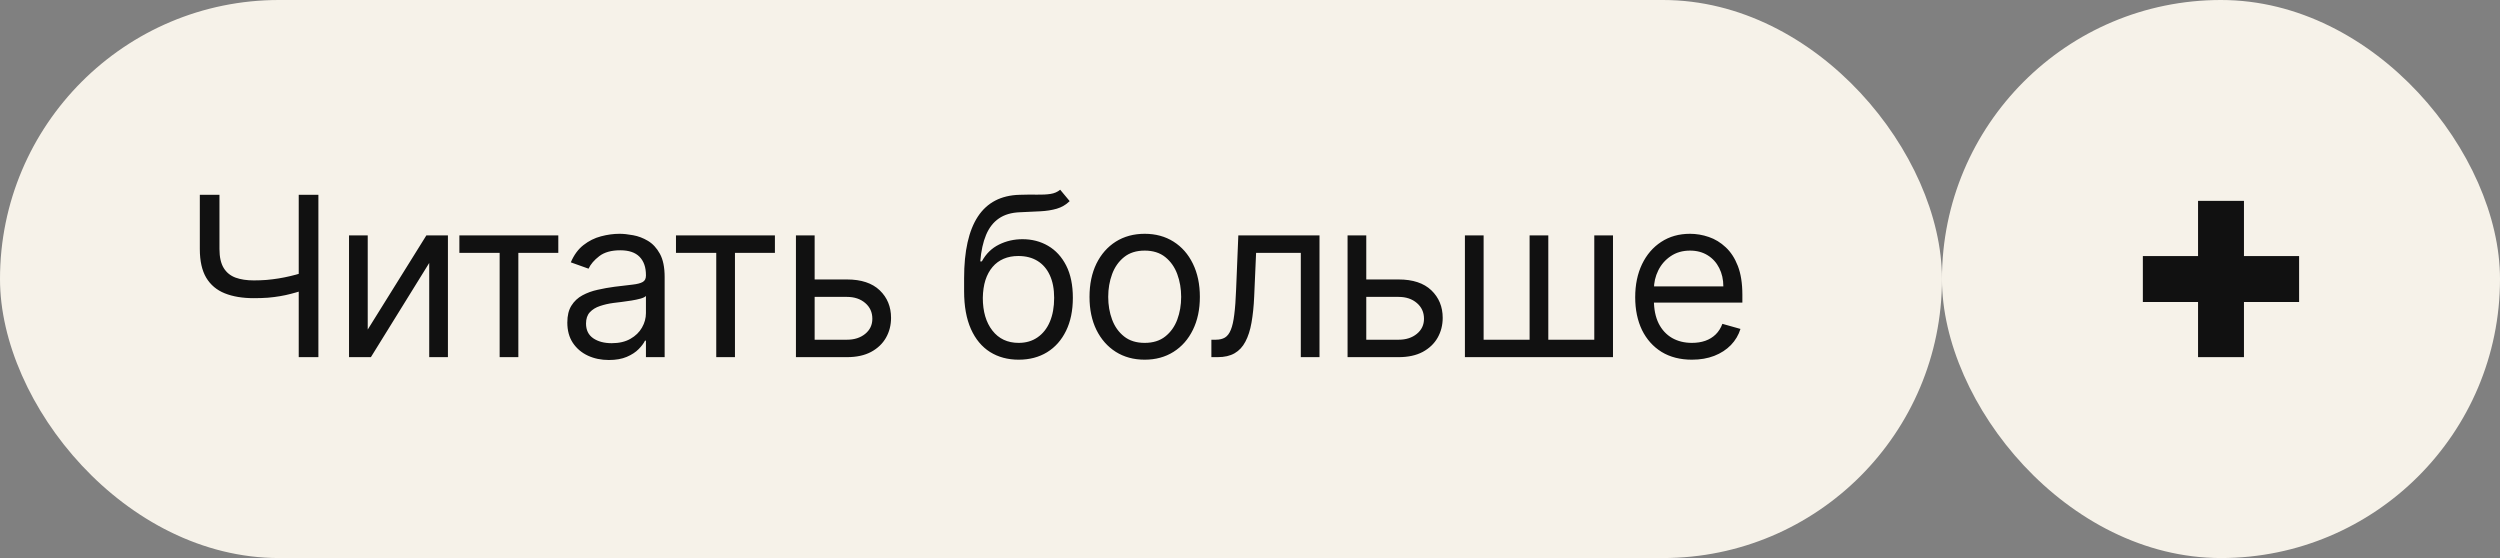 <?xml version="1.0" encoding="UTF-8"?> <svg xmlns="http://www.w3.org/2000/svg" width="112" height="25" viewBox="0 0 112 25" fill="none"><rect x="0" y="0" width="112" height="25" fill="#808080" stroke="none"/><rect x="87" width="25" height="25" rx="12.5" fill="#F6F2E9"></rect><g clip-path="url(#clip0_172_64)"><path d="M99.501 16V9M103 12.501H96" stroke="#111111" stroke-width="2.057" stroke-linecap="round" stroke-linejoin="round"></path></g><rect width="87" height="25" rx="12.5" fill="#F6F2E9"></rect><path d="M8.952 8.727H9.832V11.156C9.832 11.516 9.895 11.799 10.021 12.005C10.146 12.209 10.324 12.353 10.553 12.438C10.783 12.521 11.054 12.562 11.367 12.562C11.563 12.562 11.754 12.555 11.938 12.541C12.123 12.525 12.303 12.502 12.478 12.474C12.655 12.445 12.828 12.411 12.996 12.371C13.167 12.331 13.334 12.286 13.497 12.236V13.031C13.338 13.081 13.181 13.126 13.025 13.166C12.871 13.206 12.71 13.241 12.542 13.269C12.376 13.298 12.197 13.32 12.006 13.337C11.814 13.351 11.601 13.358 11.367 13.358C10.865 13.358 10.432 13.286 10.07 13.141C9.71 12.997 9.433 12.764 9.239 12.442C9.048 12.12 8.952 11.691 8.952 11.156V8.727ZM13.383 8.727H14.264V16H13.383V8.727ZM16.474 14.764L19.101 10.546H20.067V16H19.229V11.781L16.616 16H15.636V10.546H16.474V14.764ZM20.58 11.327V10.546H25.012V11.327H23.222V16H22.384V11.327H20.58ZM27.276 16.128C26.931 16.128 26.617 16.063 26.335 15.932C26.053 15.8 25.83 15.609 25.664 15.361C25.498 15.11 25.416 14.807 25.416 14.452C25.416 14.139 25.477 13.886 25.6 13.692C25.723 13.495 25.888 13.341 26.094 13.23C26.3 13.119 26.527 13.036 26.776 12.982C27.026 12.925 27.279 12.88 27.532 12.847C27.863 12.804 28.132 12.772 28.338 12.751C28.546 12.727 28.698 12.688 28.793 12.633C28.89 12.579 28.938 12.484 28.938 12.349V12.321C28.938 11.971 28.842 11.698 28.651 11.504C28.461 11.31 28.174 11.213 27.788 11.213C27.388 11.213 27.074 11.301 26.847 11.476C26.619 11.651 26.459 11.838 26.367 12.037L25.572 11.753C25.714 11.421 25.903 11.163 26.14 10.979C26.379 10.792 26.64 10.662 26.921 10.588C27.205 10.512 27.485 10.474 27.759 10.474C27.934 10.474 28.136 10.496 28.363 10.538C28.593 10.579 28.814 10.663 29.027 10.79C29.242 10.918 29.421 11.111 29.563 11.369C29.705 11.627 29.776 11.973 29.776 12.406V16H28.938V15.261H28.896C28.839 15.38 28.744 15.506 28.611 15.641C28.479 15.776 28.303 15.891 28.082 15.986C27.862 16.081 27.593 16.128 27.276 16.128ZM27.404 15.375C27.736 15.375 28.015 15.31 28.242 15.18C28.472 15.05 28.645 14.881 28.761 14.675C28.879 14.47 28.938 14.253 28.938 14.026V13.258C28.903 13.301 28.825 13.34 28.704 13.376C28.585 13.409 28.448 13.438 28.292 13.464C28.138 13.488 27.988 13.509 27.841 13.528C27.697 13.545 27.579 13.559 27.489 13.571C27.272 13.599 27.068 13.646 26.879 13.71C26.692 13.771 26.54 13.865 26.424 13.99C26.31 14.113 26.254 14.281 26.254 14.494C26.254 14.786 26.361 15.006 26.577 15.155C26.794 15.302 27.07 15.375 27.404 15.375ZM30.284 11.327V10.546H34.716V11.327H32.926V16H32.088V11.327H30.284ZM36.383 12.52H37.945C38.584 12.52 39.073 12.682 39.412 13.006C39.75 13.331 39.919 13.742 39.919 14.239C39.919 14.565 39.844 14.863 39.692 15.13C39.541 15.395 39.318 15.607 39.025 15.766C38.731 15.922 38.371 16 37.945 16H35.658V10.546H36.496V15.219H37.945C38.276 15.219 38.549 15.131 38.762 14.956C38.975 14.781 39.081 14.556 39.081 14.281C39.081 13.992 38.975 13.757 38.762 13.575C38.549 13.392 38.276 13.301 37.945 13.301H36.383V12.52ZM47.496 8.5L47.922 9.011C47.756 9.172 47.565 9.285 47.347 9.349C47.129 9.413 46.883 9.452 46.608 9.466C46.334 9.48 46.028 9.494 45.692 9.509C45.313 9.523 44.999 9.615 44.751 9.786C44.502 9.956 44.311 10.202 44.176 10.524C44.041 10.846 43.954 11.242 43.916 11.71H43.987C44.172 11.369 44.428 11.118 44.755 10.957C45.081 10.796 45.432 10.716 45.806 10.716C46.232 10.716 46.615 10.815 46.956 11.014C47.297 11.213 47.567 11.508 47.766 11.898C47.965 12.289 48.064 12.771 48.064 13.344C48.064 13.914 47.962 14.407 47.759 14.821C47.557 15.235 47.275 15.555 46.91 15.78C46.548 16.002 46.123 16.114 45.635 16.114C45.148 16.114 44.72 15.999 44.353 15.769C43.986 15.537 43.701 15.194 43.497 14.739C43.294 14.282 43.192 13.718 43.192 13.046V12.463C43.192 11.249 43.398 10.328 43.81 9.7C44.224 9.073 44.847 8.749 45.678 8.727C45.971 8.718 46.233 8.715 46.463 8.72C46.692 8.725 46.892 8.714 47.063 8.688C47.233 8.662 47.378 8.599 47.496 8.5ZM45.635 15.361C45.964 15.361 46.247 15.278 46.484 15.112C46.723 14.947 46.907 14.713 47.034 14.413C47.162 14.11 47.226 13.753 47.226 13.344C47.226 12.946 47.161 12.607 47.031 12.328C46.903 12.049 46.719 11.836 46.48 11.689C46.241 11.542 45.955 11.469 45.621 11.469C45.377 11.469 45.158 11.51 44.964 11.593C44.77 11.676 44.604 11.798 44.467 11.959C44.33 12.12 44.223 12.316 44.147 12.548C44.074 12.78 44.035 13.046 44.03 13.344C44.03 13.954 44.173 14.443 44.46 14.81C44.746 15.177 45.138 15.361 45.635 15.361ZM51.282 16.114C50.79 16.114 50.358 15.996 49.986 15.762C49.617 15.528 49.328 15.2 49.119 14.778C48.913 14.357 48.81 13.865 48.81 13.301C48.81 12.733 48.913 12.237 49.119 11.813C49.328 11.389 49.617 11.06 49.986 10.826C50.358 10.592 50.79 10.474 51.282 10.474C51.774 10.474 52.205 10.592 52.575 10.826C52.946 11.06 53.235 11.389 53.441 11.813C53.649 12.237 53.754 12.733 53.754 13.301C53.754 13.865 53.649 14.357 53.441 14.778C53.235 15.2 52.946 15.528 52.575 15.762C52.205 15.996 51.774 16.114 51.282 16.114ZM51.282 15.361C51.656 15.361 51.964 15.265 52.205 15.073C52.447 14.881 52.626 14.629 52.742 14.317C52.858 14.004 52.916 13.666 52.916 13.301C52.916 12.937 52.858 12.597 52.742 12.282C52.626 11.967 52.447 11.713 52.205 11.518C51.964 11.324 51.656 11.227 51.282 11.227C50.908 11.227 50.6 11.324 50.359 11.518C50.117 11.713 49.938 11.967 49.822 12.282C49.706 12.597 49.648 12.937 49.648 13.301C49.648 13.666 49.706 14.004 49.822 14.317C49.938 14.629 50.117 14.881 50.359 15.073C50.6 15.265 50.908 15.361 51.282 15.361ZM54.27 16V15.219H54.469C54.632 15.219 54.768 15.187 54.877 15.123C54.986 15.057 55.074 14.942 55.14 14.778C55.209 14.613 55.261 14.383 55.296 14.089C55.334 13.794 55.361 13.417 55.378 12.96L55.477 10.546H59.114V16H58.276V11.327H56.273L56.188 13.273C56.169 13.72 56.128 14.114 56.067 14.455C56.008 14.794 55.916 15.078 55.793 15.307C55.673 15.537 55.512 15.71 55.31 15.826C55.109 15.942 54.857 16 54.554 16H54.27ZM61.096 12.52H62.658C63.297 12.52 63.786 12.682 64.125 13.006C64.463 13.331 64.633 13.742 64.633 14.239C64.633 14.565 64.557 14.863 64.405 15.13C64.254 15.395 64.031 15.607 63.738 15.766C63.444 15.922 63.084 16 62.658 16H60.371V10.546H61.209V15.219H62.658C62.99 15.219 63.262 15.131 63.475 14.956C63.688 14.781 63.795 14.556 63.795 14.281C63.795 13.992 63.688 13.757 63.475 13.575C63.262 13.392 62.99 13.301 62.658 13.301H61.096V12.52ZM65.628 10.546H66.466V15.219H68.526V10.546H69.364V15.219H71.424V10.546H72.262V16H65.628V10.546ZM75.799 16.114C75.274 16.114 74.82 15.998 74.439 15.766C74.061 15.531 73.768 15.204 73.562 14.786C73.359 14.364 73.257 13.874 73.257 13.315C73.257 12.757 73.359 12.264 73.562 11.838C73.768 11.41 74.055 11.076 74.422 10.837C74.791 10.595 75.222 10.474 75.714 10.474C75.998 10.474 76.279 10.522 76.556 10.617C76.833 10.711 77.085 10.865 77.312 11.078C77.54 11.289 77.721 11.568 77.856 11.916C77.99 12.264 78.058 12.693 78.058 13.202V13.557H73.853V12.832H77.206C77.206 12.525 77.144 12.25 77.021 12.008C76.9 11.767 76.728 11.576 76.503 11.437C76.28 11.297 76.017 11.227 75.714 11.227C75.38 11.227 75.092 11.31 74.848 11.476C74.606 11.639 74.42 11.852 74.29 12.115C74.16 12.378 74.095 12.66 74.095 12.96V13.443C74.095 13.855 74.166 14.204 74.308 14.491C74.452 14.775 74.652 14.992 74.908 15.141C75.164 15.287 75.461 15.361 75.799 15.361C76.02 15.361 76.219 15.33 76.396 15.268C76.576 15.204 76.731 15.11 76.861 14.984C76.991 14.857 77.092 14.698 77.163 14.508L77.973 14.736C77.888 15.01 77.744 15.252 77.543 15.46C77.342 15.666 77.093 15.827 76.797 15.943C76.501 16.057 76.169 16.114 75.799 16.114Z" fill="#111111"></path><defs><clipPath id="clip0_172_64"><rect width="7" height="7" fill="white" transform="matrix(-1 0 0 -1 103 16)"></rect></clipPath></defs></svg> 